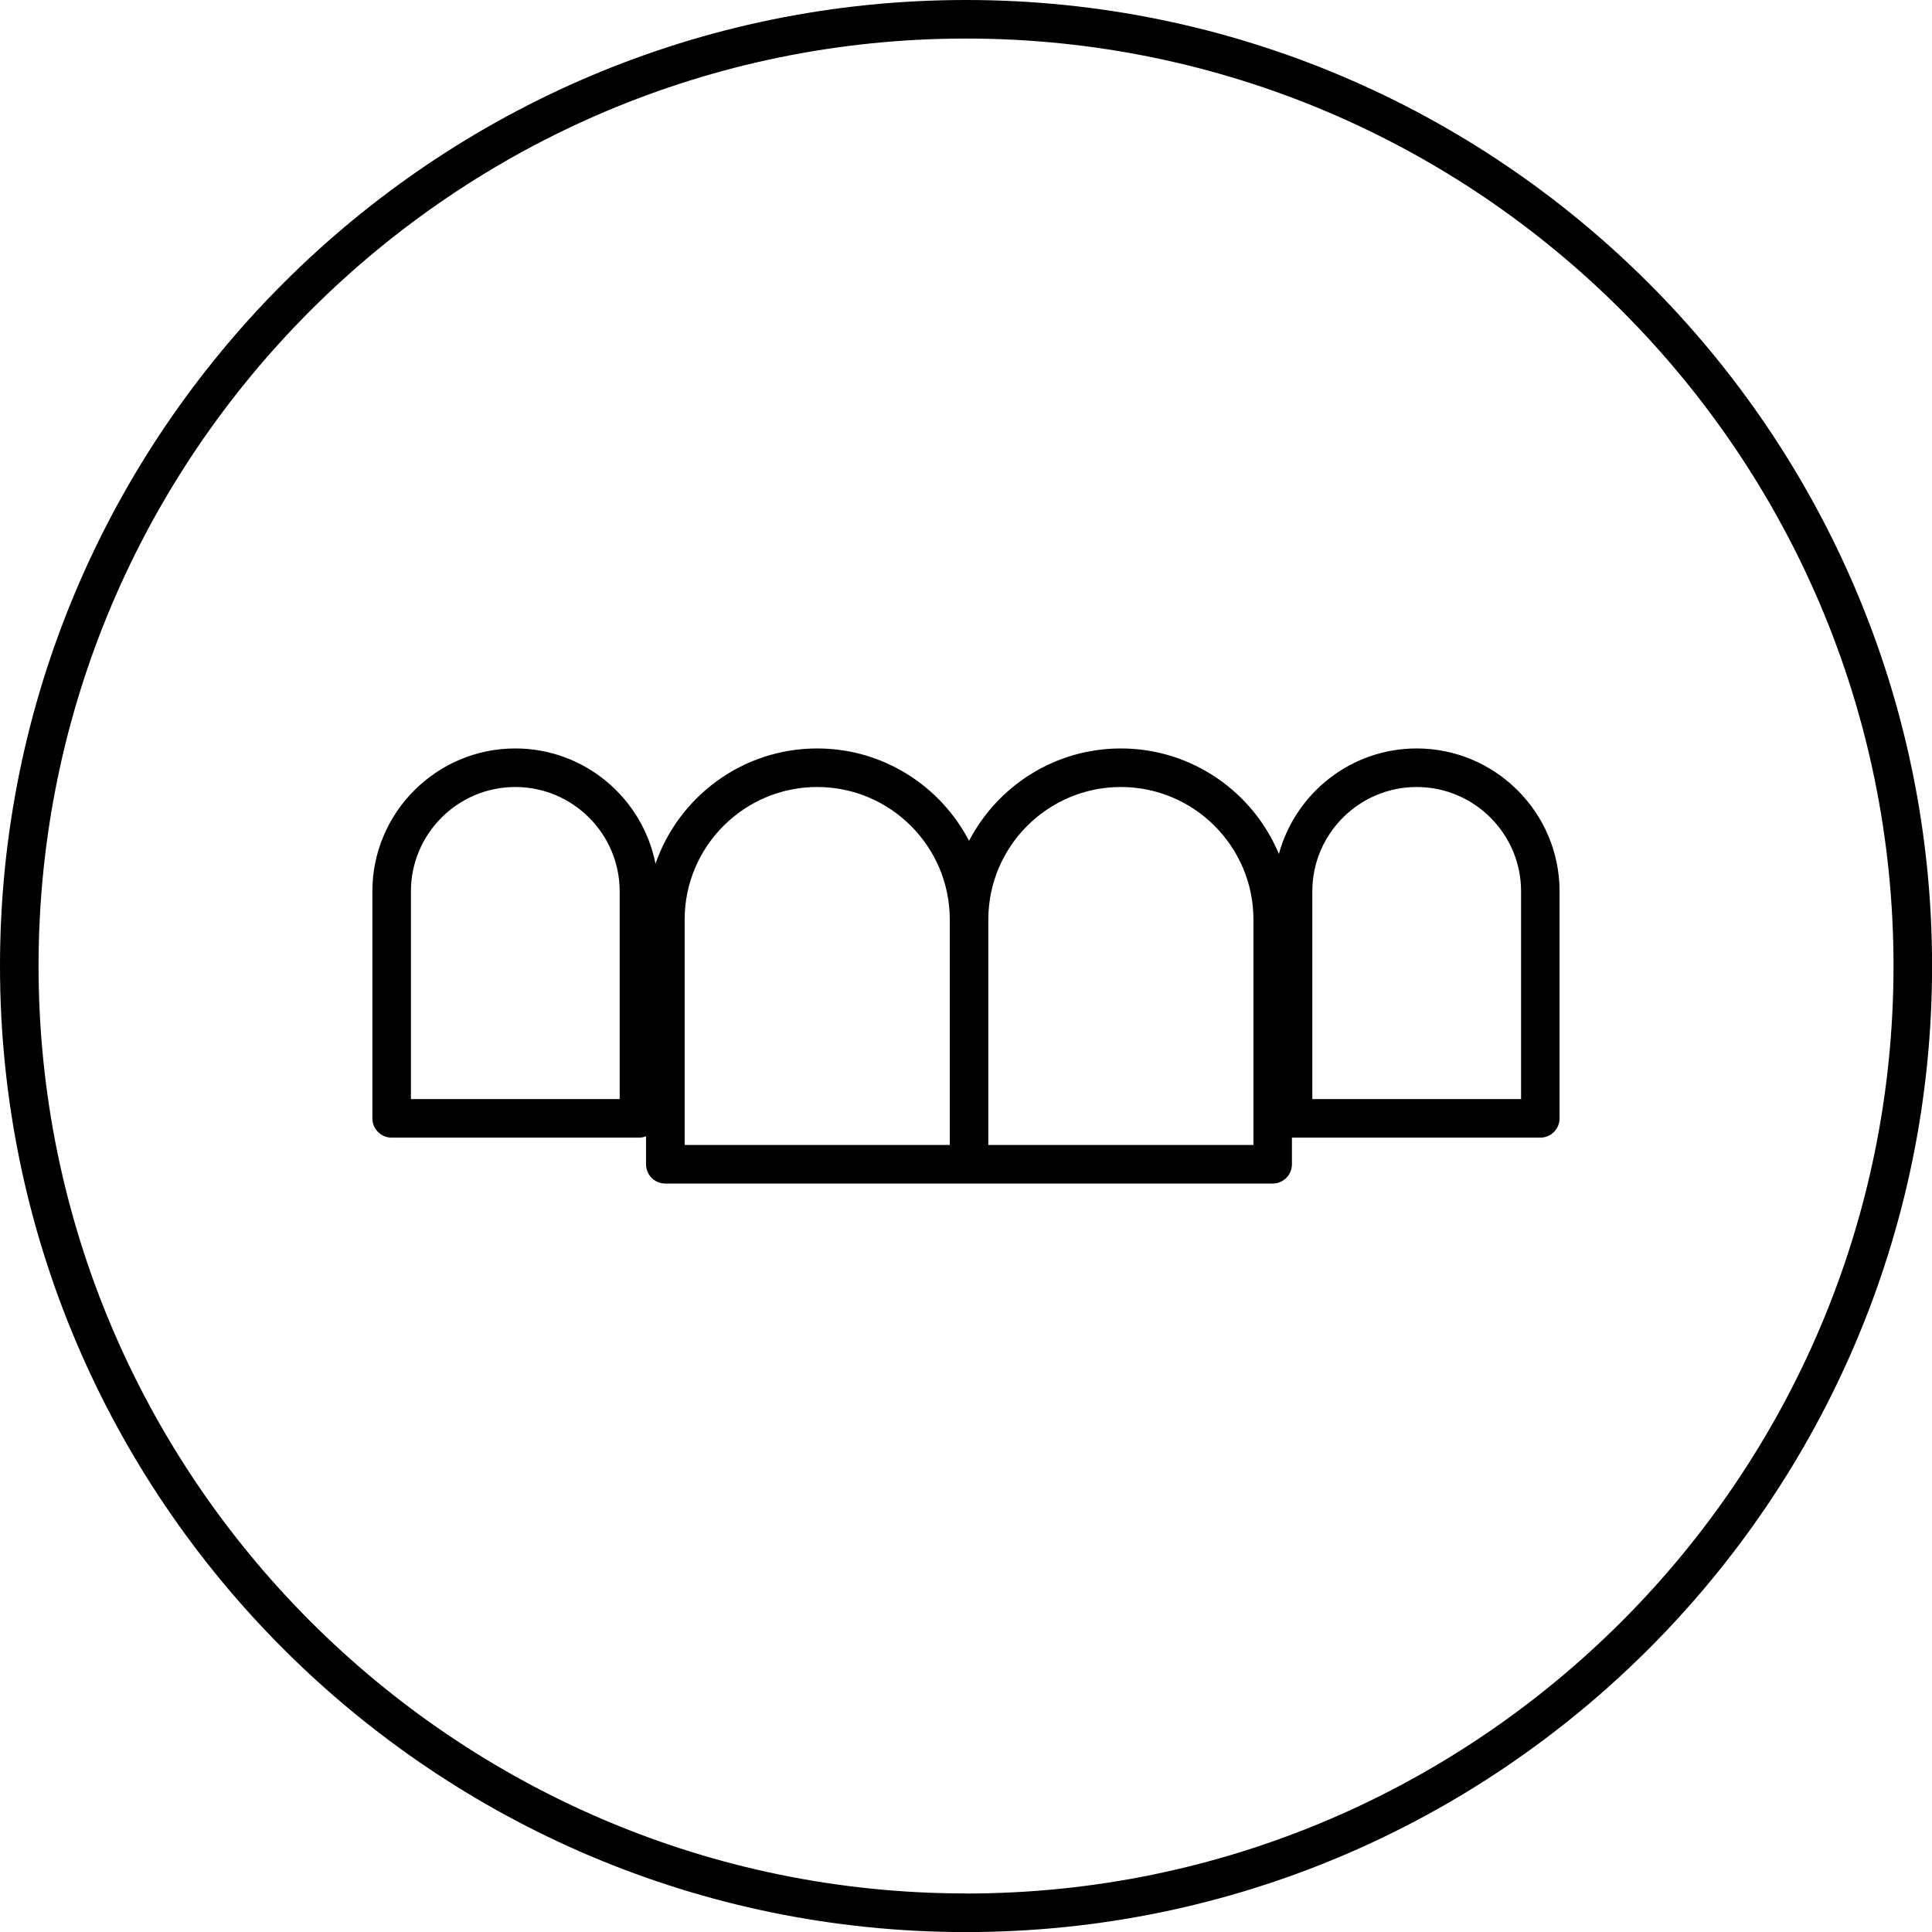 <?xml version="1.0" encoding="UTF-8"?>
<svg id="Ebene_1" data-name="Ebene 1" xmlns="http://www.w3.org/2000/svg" viewBox="0 0 275.61 275.61">
  <defs>
    <style>
      .cls-1 {
        stroke-width: 0px;
      }
    </style>
  </defs>
  <path class="cls-1" d="M137.81,0C61.82,0,0,61.82,0,137.81s61.82,137.81,137.81,137.81,137.81-61.82,137.81-137.81S213.79,0,137.81,0ZM137.81,270.11c-72.95,0-132.31-59.35-132.31-132.31S64.85,5.5,137.81,5.5s132.31,59.35,132.31,132.31-59.35,132.31-132.31,132.31Z"/>
  <path class="cls-1" d="M202.1,106.77c-9.39,0-17.3,6.39-19.66,15.05-3.68-8.83-12.4-15.05-22.54-15.05-9.41,0-17.59,5.36-21.66,13.18-4.07-7.82-12.25-13.18-21.66-13.18-10.67,0-19.75,6.88-23.07,16.44-1.85-9.36-10.11-16.44-20-16.44-11.24,0-20.39,9.15-20.39,20.39v32.38c0,1.52,1.23,2.75,2.75,2.75h35.28c.36,0,.7-.07,1.01-.2v4c0,1.52,1.23,2.75,2.75,2.75h86.64c1.52,0,2.75-1.23,2.75-2.75v-3.81c.05,0,.1.01.15.01h35.28c1.52,0,2.75-1.23,2.75-2.75v-32.38c0-11.24-9.15-20.39-20.39-20.39ZM88.4,156.79h-29.78v-29.63c0-8.21,6.68-14.89,14.89-14.89s14.89,6.68,14.89,14.89v29.63ZM97.67,131.18c0-10.43,8.48-18.91,18.91-18.91s18.91,8.48,18.91,18.91v32.16h-37.82v-32.16ZM178.81,163.34h-37.82v-32.16c0-10.43,8.48-18.91,18.91-18.91s18.91,8.48,18.91,18.91v32.16ZM216.99,156.79h-29.78v-29.63c0-8.21,6.68-14.89,14.89-14.89s14.89,6.68,14.89,14.89v29.63Z"/>
</svg>